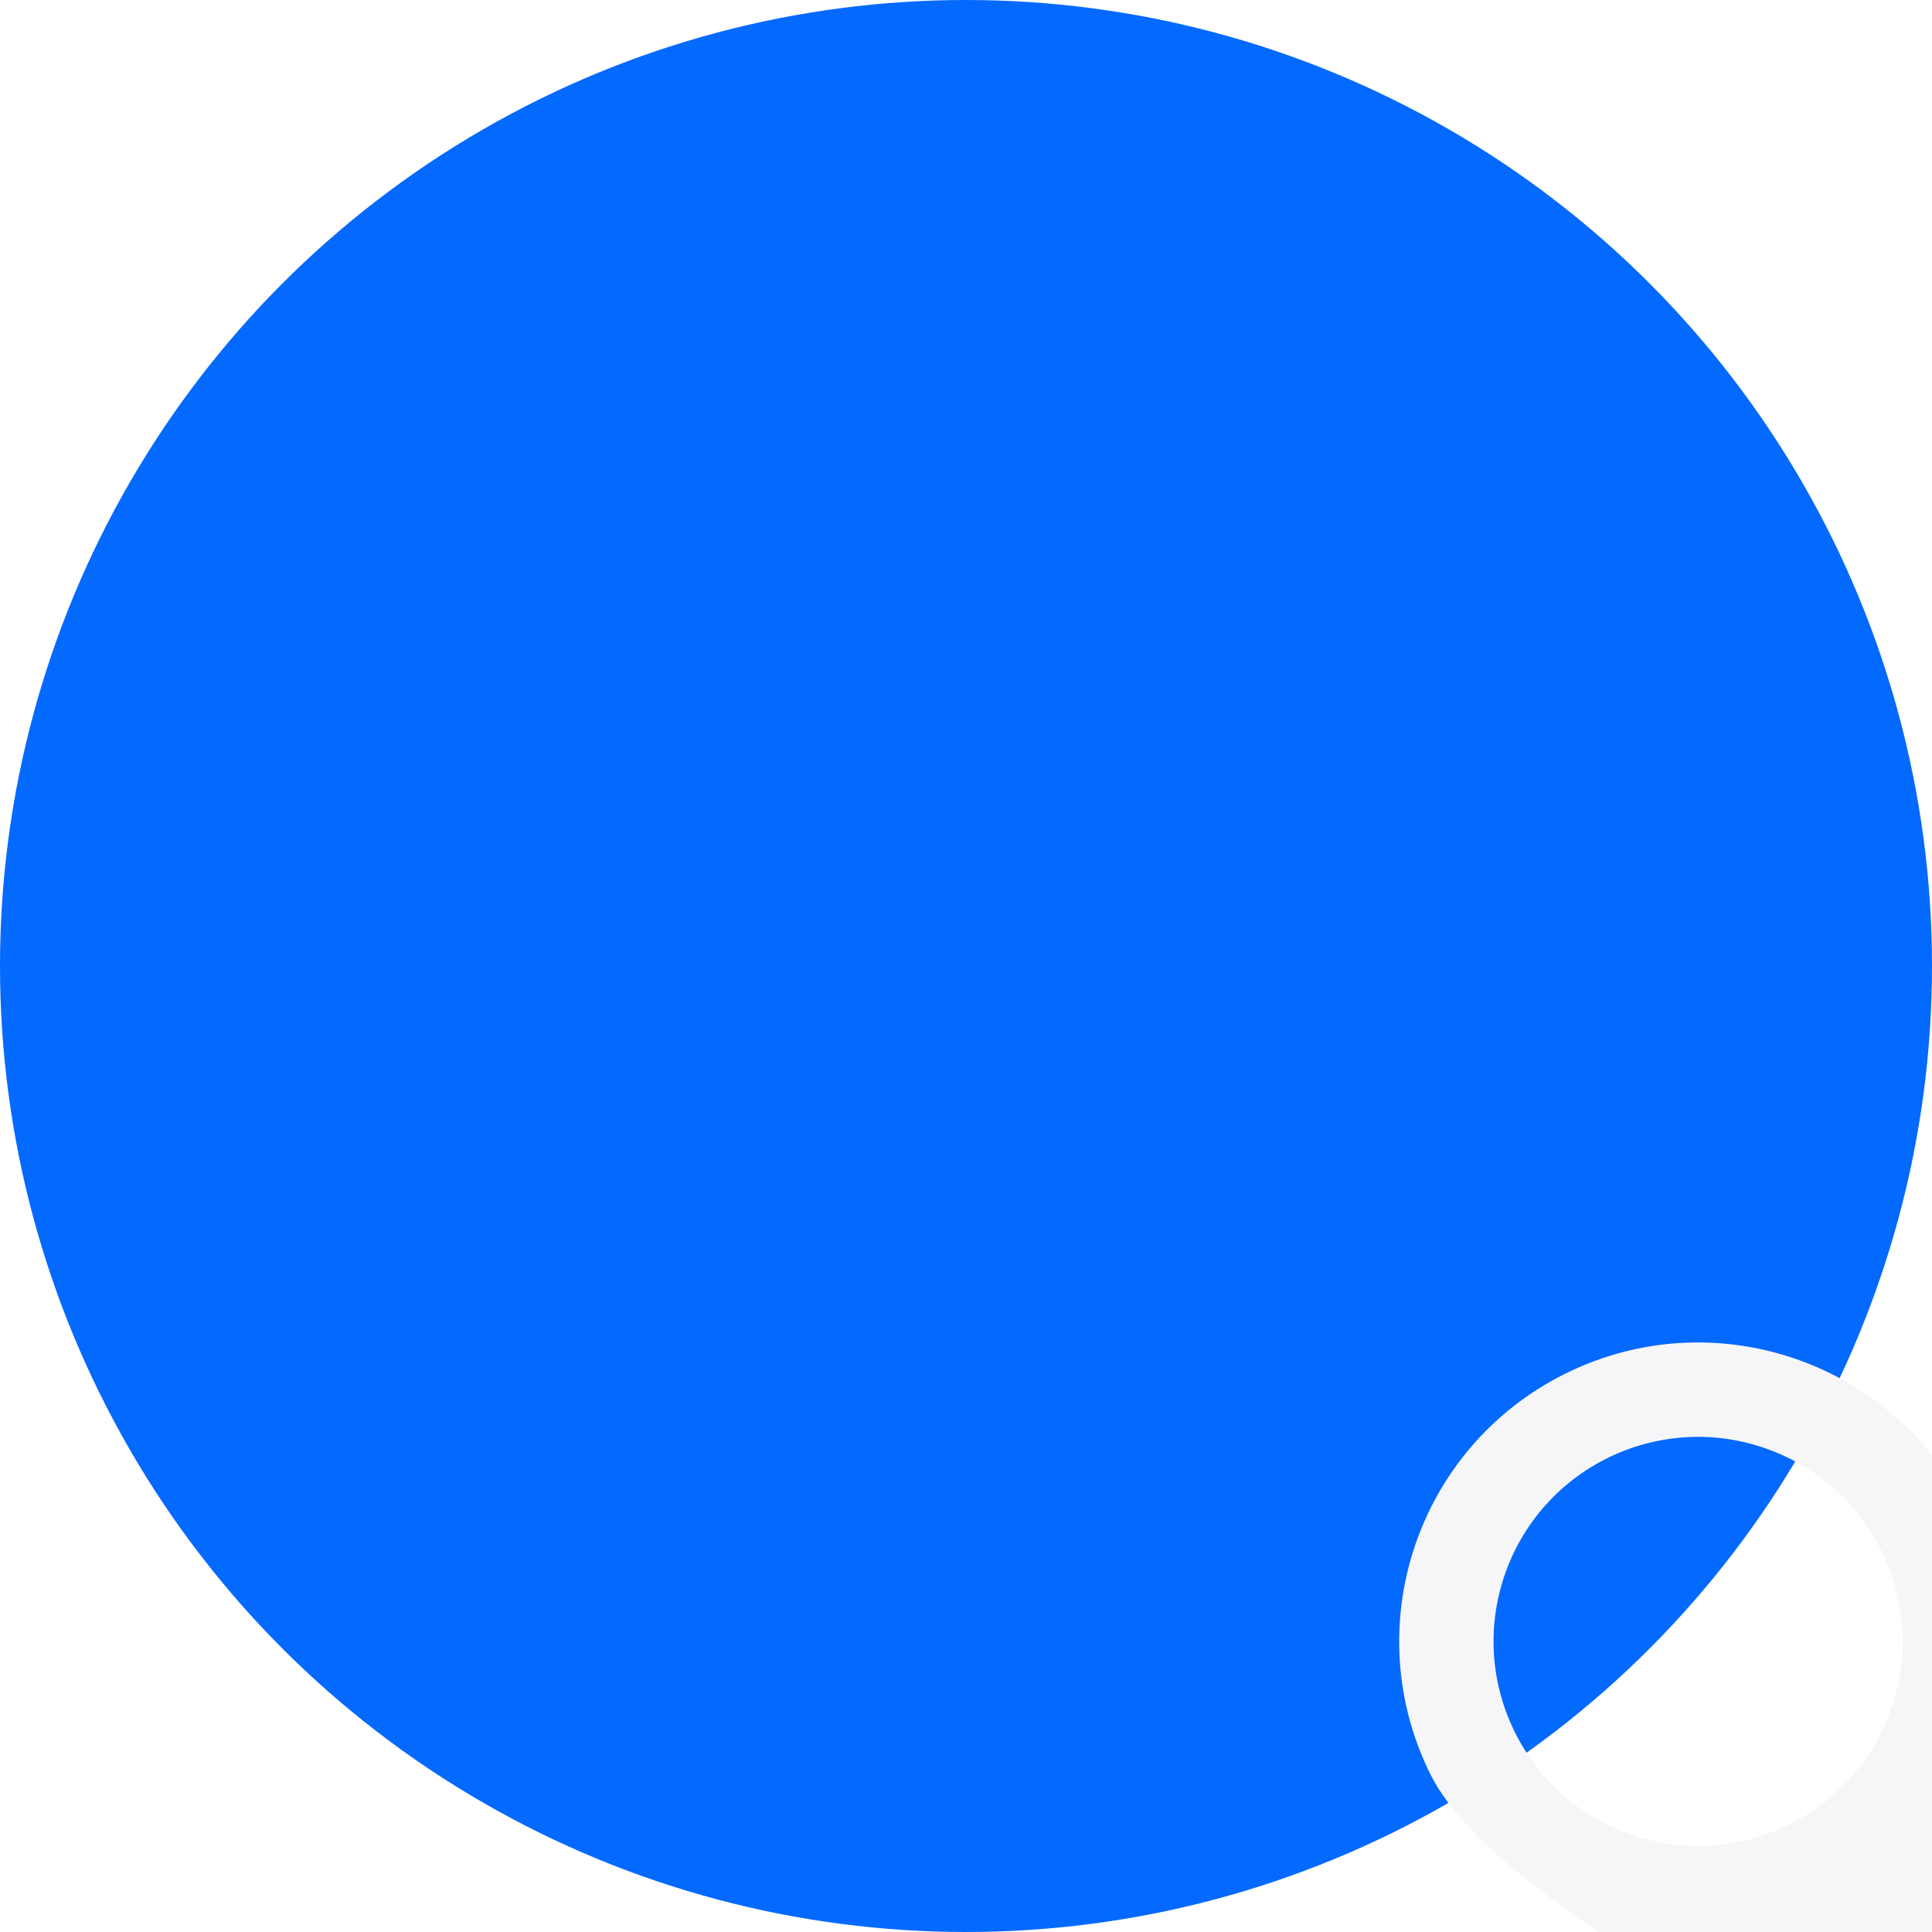 <svg width="64" height="64" viewBox="0 0 64 64" fill="none" xmlns="http://www.w3.org/2000/svg">
<g clip-path="url(#clip0_113_204)">
<circle cx="32" cy="32" r="32" fill="#0469FF"/>
<g filter="url(#filter0_d_113_204)">
<path fill-rule="evenodd" clip-rule="evenodd" d="M29.108 18.95C26.666 14.059 20.72 12.073 15.829 14.516C10.937 16.959 8.952 22.904 11.394 27.796C13.837 32.688 28.084 39.059 28.084 39.059C28.084 39.059 31.551 23.842 29.108 18.95ZM22.471 16.974C26.005 18.2 27.877 22.059 26.65 25.594C25.424 29.128 21.564 30.999 18.03 29.773C14.496 28.547 12.625 24.687 13.851 21.153C15.077 17.619 18.937 15.747 22.471 16.974Z" fill="#F6F6F9"/>
<path fill-rule="evenodd" clip-rule="evenodd" d="M23.754 39.705C20.563 44.145 21.576 50.331 26.015 53.522C30.455 56.713 36.641 55.7 39.832 51.261C43.023 46.821 42.026 31.245 42.026 31.245C42.026 31.245 26.945 35.265 23.754 39.705ZM25.096 46.499C24.535 42.8 27.079 39.347 30.778 38.786C34.477 38.225 37.93 40.769 38.491 44.468C39.052 48.167 36.508 51.62 32.809 52.181C29.111 52.742 25.657 50.198 25.096 46.499Z" fill="#F6F6F9"/>
<path fill-rule="evenodd" clip-rule="evenodd" d="M44.518 33.856C49.937 34.586 54.921 30.784 55.65 25.365C56.38 19.947 52.578 14.963 47.16 14.233C41.741 13.504 28.463 21.706 28.463 21.706C28.463 21.706 39.1 33.127 44.518 33.856ZM49.884 29.478C46.883 31.712 42.639 31.09 40.406 28.089C38.172 25.088 38.794 20.844 41.795 18.61C44.796 16.376 49.039 16.998 51.273 19.999C53.507 23 52.885 27.244 49.884 29.478Z" fill="#F6F6F9"/>
</g>
</g>
<defs>
<filter id="filter0_d_113_204" x="-53.651" y="-55.529" width="245.391" height="241.912" filterUnits="userSpaceOnUse" color-interpolation-filters="sRGB">
<feFlood flood-opacity="0" result="BackgroundImageFix"/>
<feColorMatrix in="SourceAlpha" type="matrix" values="0 0 0 0 0 0 0 0 0 0 0 0 0 0 0 0 0 0 127 0" result="hardAlpha"/>
<feOffset dx="36" dy="31"/>
<feGaussianBlur stdDeviation="50"/>
<feComposite in2="hardAlpha" operator="out"/>
<feColorMatrix type="matrix" values="0 0 0 0 0 0 0 0 0 0 0 0 0 0 0 0 0 0 0.25 0"/>
<feBlend mode="normal" in2="BackgroundImageFix" result="effect1_dropShadow_113_204"/>
<feBlend mode="normal" in="SourceGraphic" in2="effect1_dropShadow_113_204" result="shape"/>
</filter>
<clipPath id="clip0_113_204">
<rect width="64" height="64" fill="white"/>
</clipPath>
</defs>
</svg>
